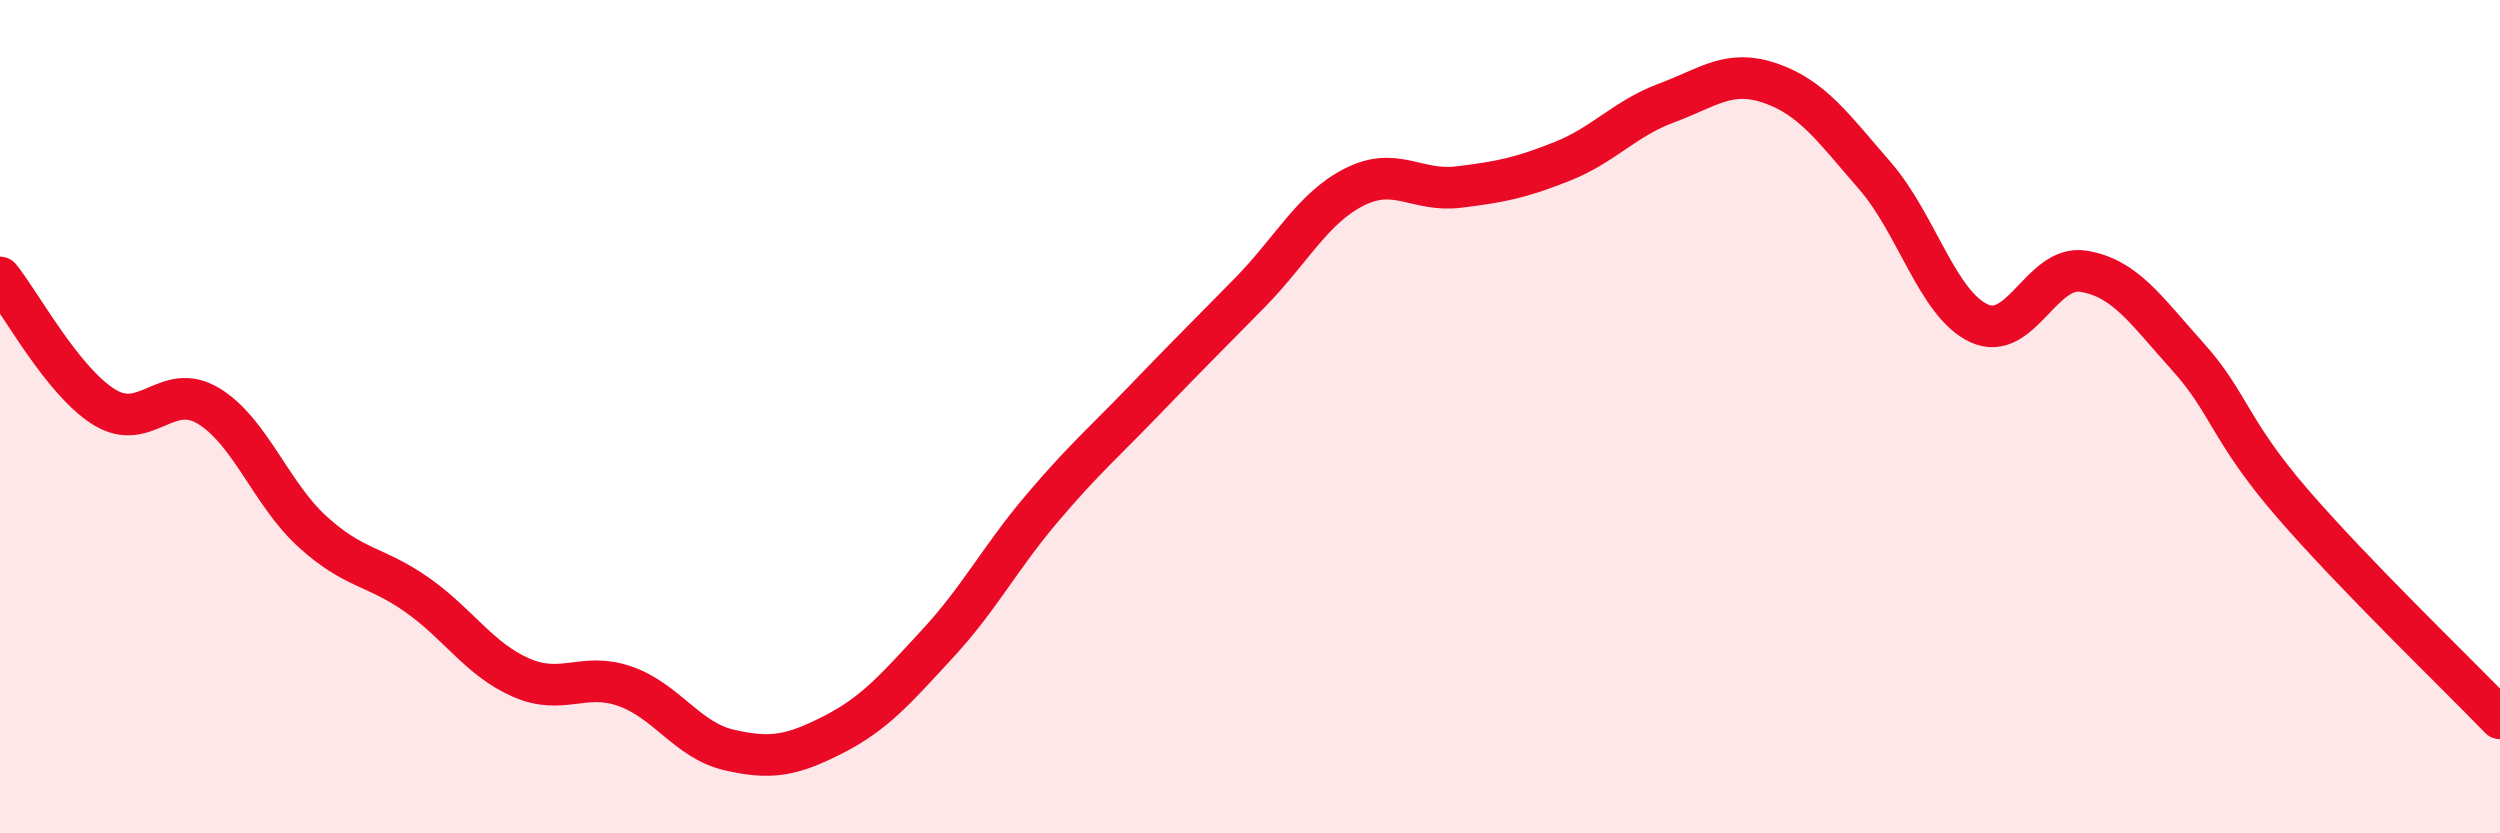 
    <svg width="60" height="20" viewBox="0 0 60 20" xmlns="http://www.w3.org/2000/svg">
      <path
        d="M 0,6.66 C 0.5,7.28 1.5,9.15 2.5,9.77 C 3.5,10.39 4,9.14 5,9.74 C 6,10.34 6.5,11.85 7.5,12.76 C 8.5,13.67 9,13.57 10,14.27 C 11,14.97 11.5,15.82 12.5,16.26 C 13.5,16.7 14,16.12 15,16.47 C 16,16.82 16.5,17.77 17.5,18 C 18.5,18.23 19,18.14 20,17.63 C 21,17.12 21.5,16.53 22.5,15.45 C 23.5,14.37 24,13.39 25,12.21 C 26,11.03 26.5,10.61 27.5,9.57 C 28.5,8.53 29,8.04 30,7.02 C 31,6 31.5,5 32.5,4.49 C 33.5,3.98 34,4.61 35,4.49 C 36,4.37 36.5,4.27 37.5,3.87 C 38.5,3.47 39,2.84 40,2.47 C 41,2.1 41.5,1.65 42.5,2 C 43.5,2.35 44,3.07 45,4.22 C 46,5.37 46.5,7.3 47.5,7.76 C 48.5,8.22 49,6.35 50,6.51 C 51,6.67 51.5,7.44 52.5,8.55 C 53.5,9.66 53.5,10.32 55,12.06 C 56.5,13.8 59,16.2 60,17.24L60 20L0 20Z"
        fill="#EB0A25"
        opacity="0.1"
        stroke-linecap="round"
        stroke-linejoin="round"
      />
      <path
        d="M 0,6.66 C 0.5,7.28 1.5,9.15 2.5,9.77 C 3.5,10.39 4,9.14 5,9.74 C 6,10.34 6.5,11.85 7.5,12.76 C 8.5,13.67 9,13.57 10,14.27 C 11,14.97 11.5,15.82 12.5,16.26 C 13.5,16.7 14,16.12 15,16.47 C 16,16.82 16.5,17.77 17.5,18 C 18.5,18.23 19,18.14 20,17.63 C 21,17.12 21.5,16.53 22.5,15.45 C 23.5,14.37 24,13.39 25,12.21 C 26,11.03 26.5,10.61 27.5,9.57 C 28.5,8.53 29,8.04 30,7.02 C 31,6 31.5,5 32.5,4.49 C 33.5,3.98 34,4.61 35,4.49 C 36,4.37 36.5,4.27 37.5,3.87 C 38.5,3.47 39,2.84 40,2.47 C 41,2.1 41.5,1.65 42.5,2 C 43.5,2.35 44,3.07 45,4.22 C 46,5.37 46.5,7.3 47.5,7.76 C 48.5,8.22 49,6.35 50,6.51 C 51,6.67 51.5,7.44 52.5,8.55 C 53.5,9.66 53.5,10.32 55,12.06 C 56.5,13.8 59,16.2 60,17.24"
        stroke="#EB0A25"
        stroke-width="1"
        fill="none"
        stroke-linecap="round"
        stroke-linejoin="round"
      />
    </svg>
  